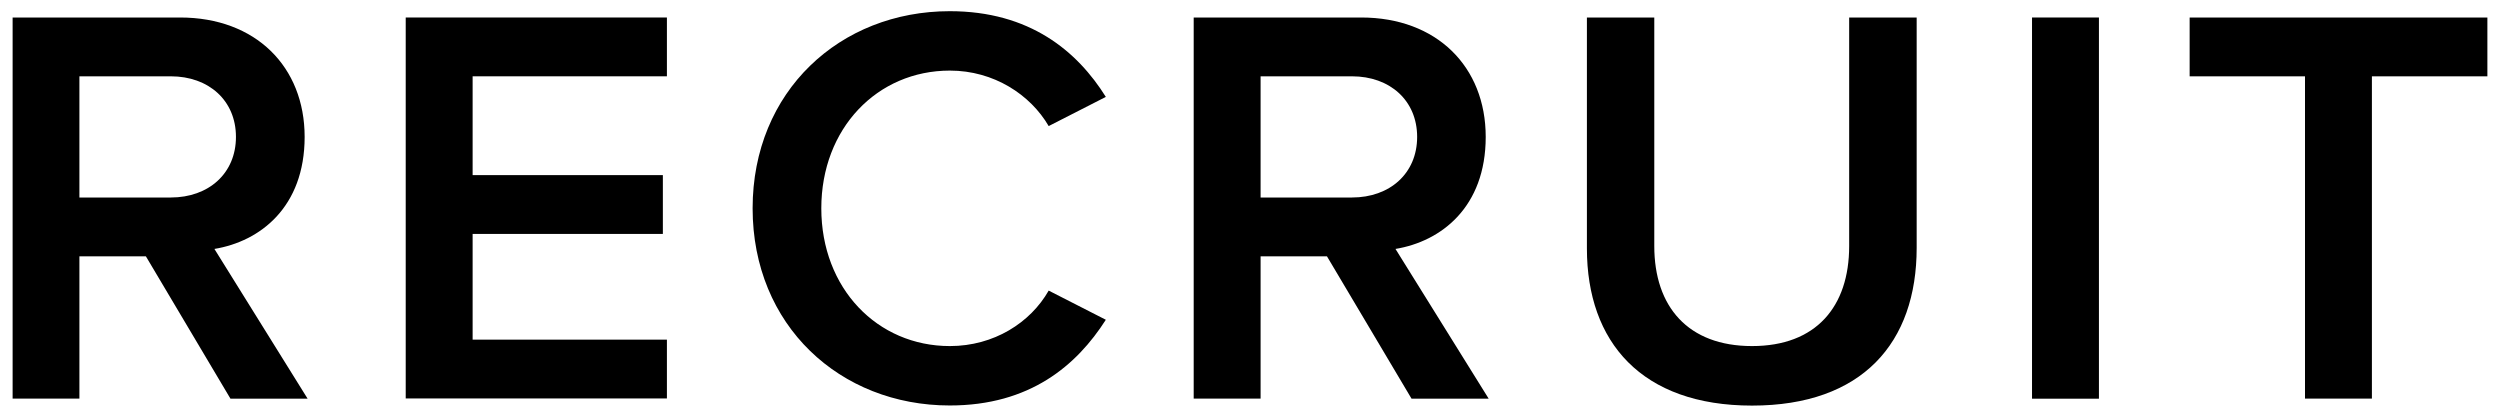 <?xml version="1.0" encoding="UTF-8"?>
<svg id="_レイヤー_1" data-name="レイヤー_1" xmlns="http://www.w3.org/2000/svg" width="210" height="35" version="1.1" viewBox="0 0 210 35">
  <!-- Generator: Adobe Illustrator 29.3.0, SVG Export Plug-In . SVG Version: 2.1.0 Build 146)  -->
  <path d="M12.24,21.53h-5.57v11.95H1.06V1.47h14.07c6.34,0,10.46,4.13,10.46,10.03s-3.74,8.78-7.58,9.41l7.83,12.58h-6.48l-7.1-11.95ZM14.35,6.41h-7.68v10.18h7.68c3.17,0,5.47-2.02,5.47-5.09s-2.3-5.09-5.47-5.09Z"/>
  <path d="M34.08,1.47h21.94v4.94h-16.32v8.3h15.98v4.94h-15.98v8.88h16.32v4.94h-21.94V1.47Z"/>
  <path d="M63.22,17.5c0-9.84,7.34-16.56,16.56-16.56,6.72,0,10.71,3.36,13.11,7.2l-4.8,2.45c-1.54-2.64-4.61-4.66-8.3-4.66-6.1,0-10.8,4.85-10.8,11.57s4.7,11.57,10.8,11.57c3.7,0,6.77-1.97,8.3-4.66l4.8,2.45c-2.45,3.84-6.38,7.2-13.11,7.2-9.22,0-16.56-6.72-16.56-16.56Z"/>
  <path d="M111.46,21.53h-5.57v11.95h-5.62V1.47h14.07c6.34,0,10.46,4.13,10.46,10.03s-3.74,8.78-7.58,9.41l7.83,12.58h-6.48l-7.1-11.95ZM113.57,6.41h-7.68v10.18h7.68c3.17,0,5.47-2.02,5.47-5.09s-2.3-5.09-5.47-5.09Z"/>
  <path d="M133.29,1.47h5.67v19.2c0,5.09,2.83,8.4,8.21,8.4s8.16-3.31,8.16-8.4V1.47h5.67v19.35c0,7.97-4.56,13.25-13.83,13.25s-13.87-5.33-13.87-13.2V1.47Z"/>
  <path d="M170.69,1.47h5.62v32.02h-5.62V1.47Z"/>
  <path d="M193.63,6.41h-9.7V1.47h25.01v4.94h-9.7v27.07h-5.62V6.41Z"/>
</svg>